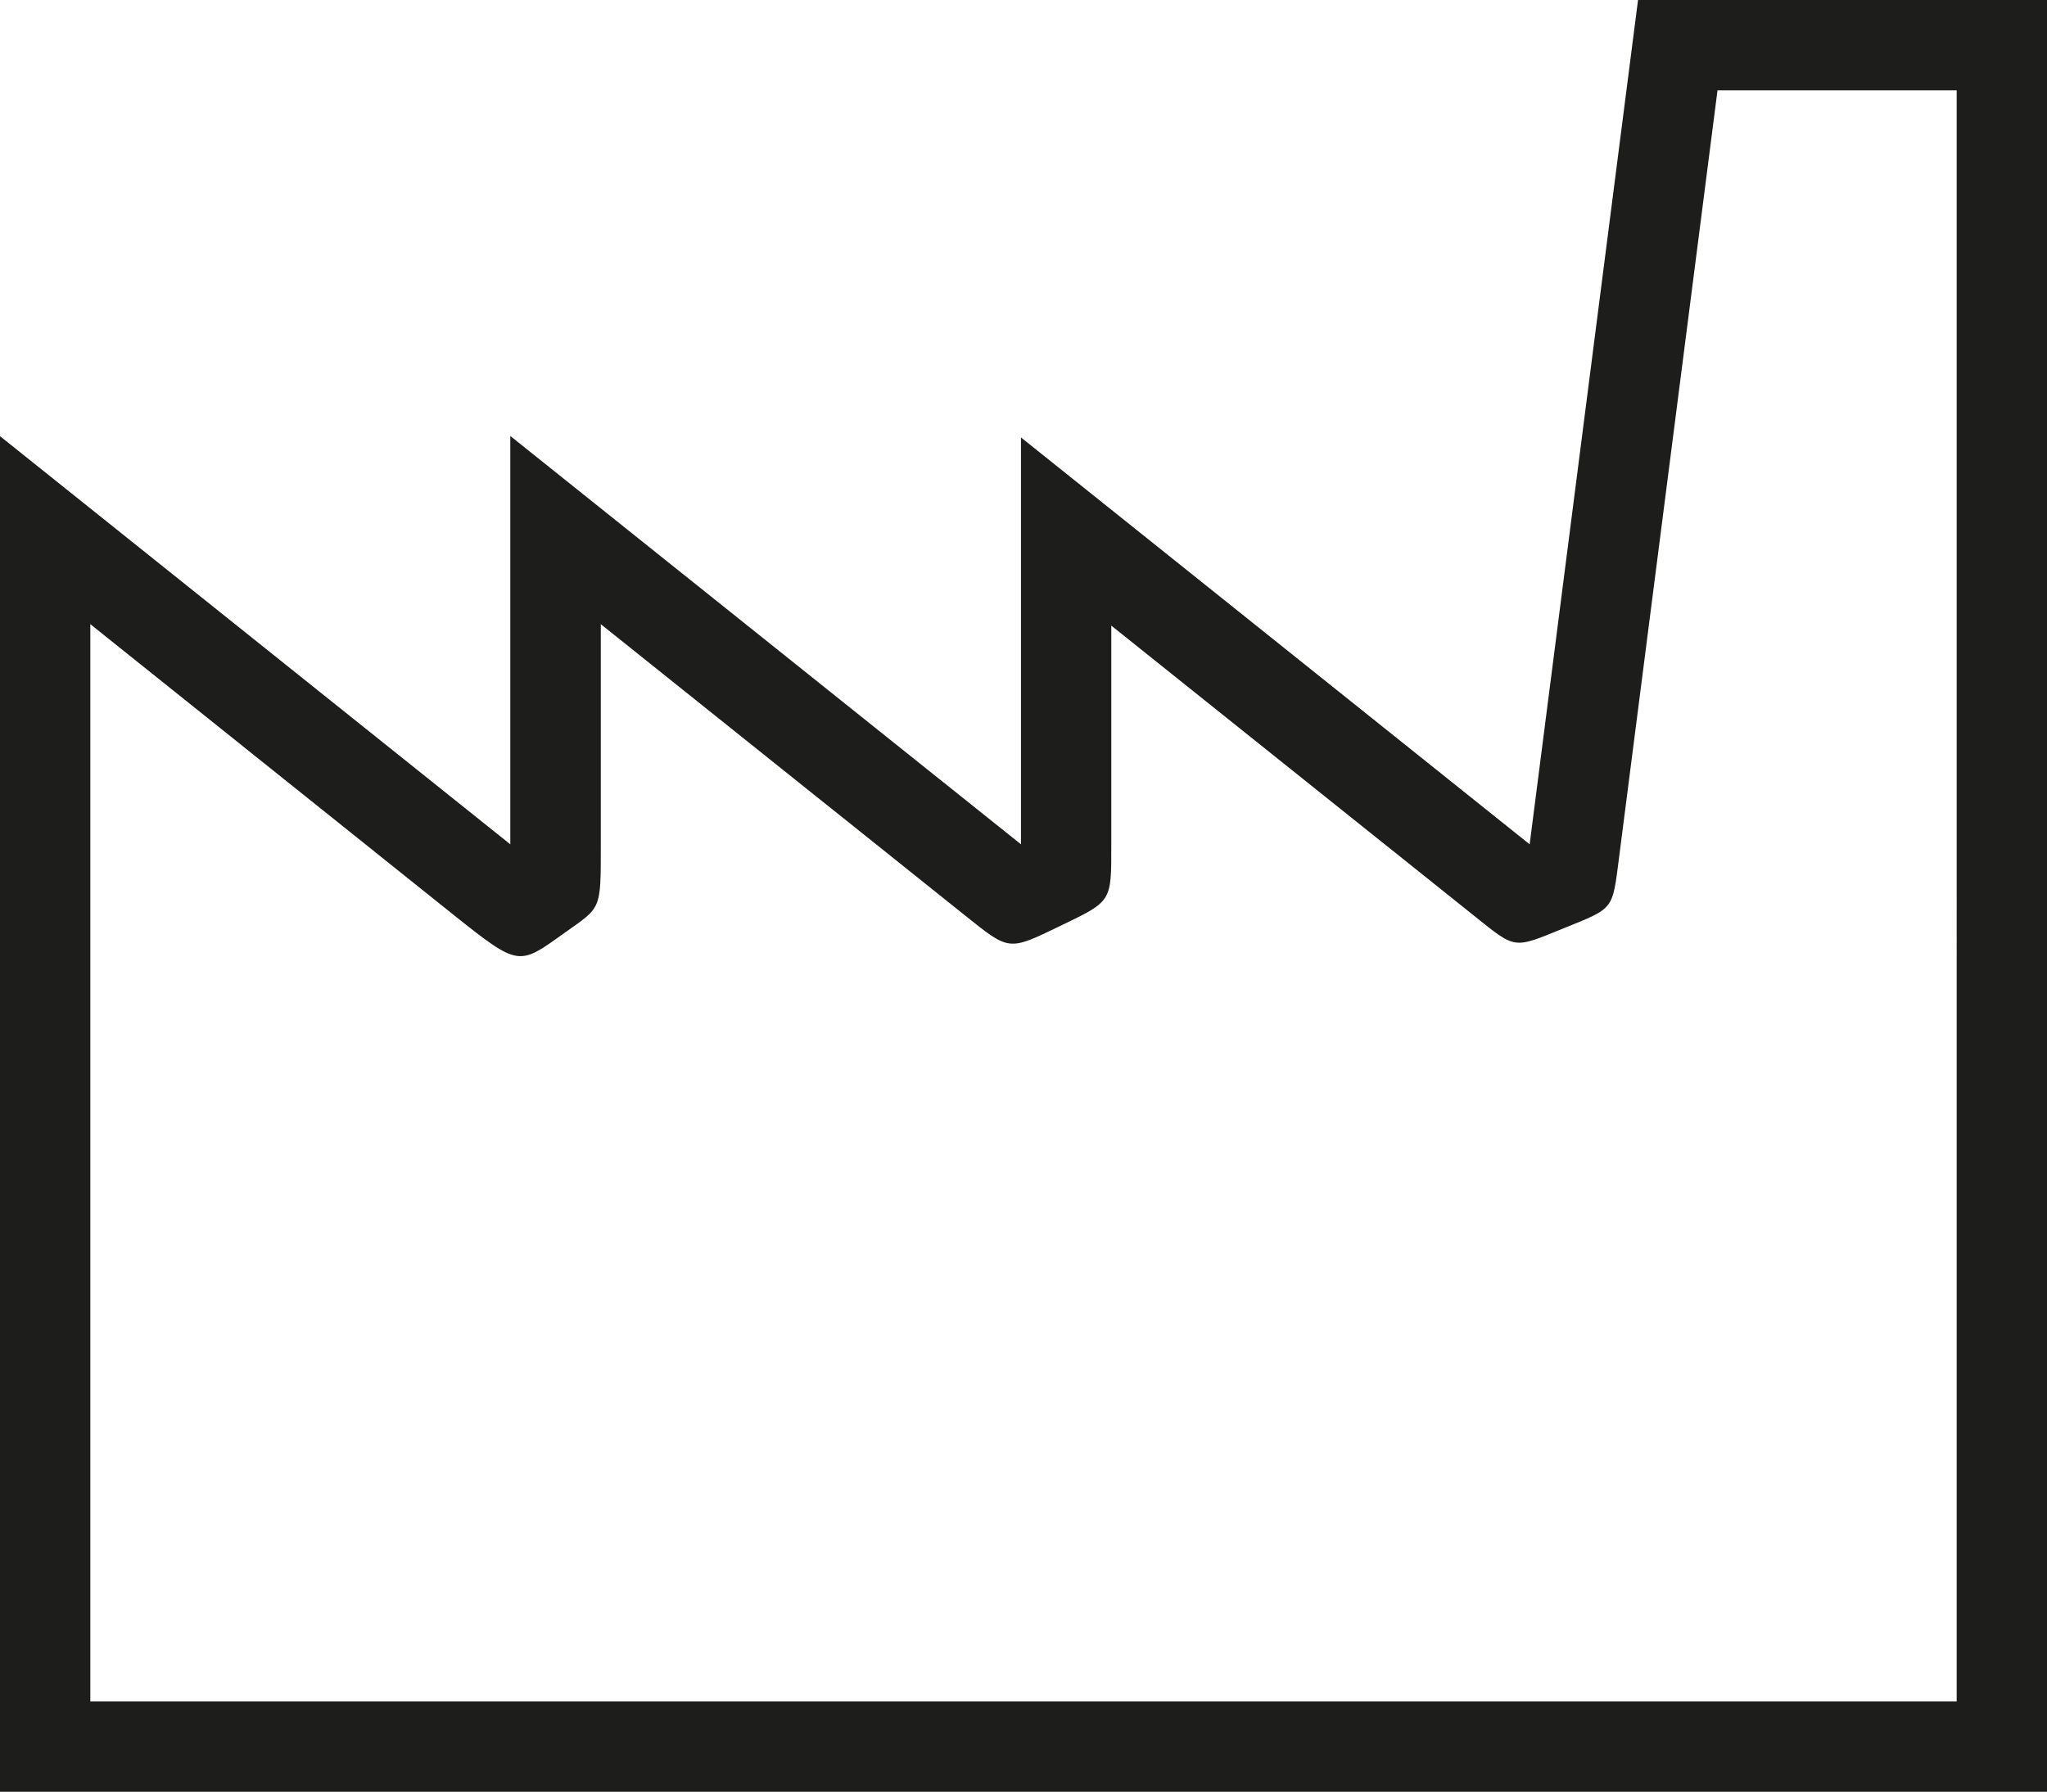 <?xml version="1.0" encoding="UTF-8"?>
<svg id="Ebene_1" data-name="Ebene 1" xmlns="http://www.w3.org/2000/svg" viewBox="0 0 113.32 99.21">
  <defs>
    <style>
      .cls-1 {
        fill: #1d1d1b;
        fill-rule: evenodd;
      }
    </style>
  </defs>
  <path class="cls-1" d="M0,24.15l28.25,22.6v-22.61l28.27,22.61v-22.53l28.16,22.53L90.68,0h22.64v99.21H0V24.15h0ZM5,34.56v59.65h103.32V5h-13.24l-5.44,42.4c-.39,3.03-.25,2.85-3.08,4-2.83,1.15-2.61,1.18-5-.73l-20.04-16.03v12.12c0,3.2.05,3.12-2.83,4.51-2.88,1.39-2.79,1.4-5.29-.6l-20.14-16.11v12.21c0,3.69.03,3.43-2.03,4.9-2.51,1.79-2.48,1.89-6.09-.99L5,34.56h0Z"/>
</svg>